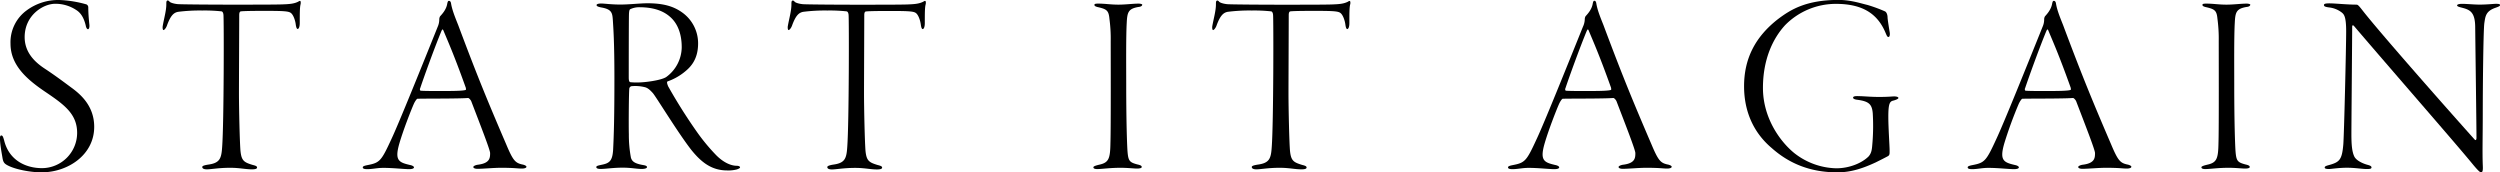 <svg xmlns="http://www.w3.org/2000/svg" viewBox="0 0 1189.44 82.04"><title>ttl</title><g id="レイヤー_2" data-name="レイヤー 2"><g id="レイヤー_1-2" data-name="レイヤー 1"><path d="M41.13,2.09A1.57,1.57,0,0,1,42,3.44c0,3.33.37,6.77.49,8,.24,1.72-.25,2.46-.62,2.46s-.86-.49-1.1-1.85C40,8.86,38.67,6.27,36.33,4.8a17.86,17.86,0,0,0-10.09-3c-5.66,0-14.51,5.42-14.51,15.87,0,7.38,5,11.93,9.22,14.76,5.05,3.32,9,6.28,12.8,9.1,4.42,3.2,11.07,8.74,11.07,18.82C44.82,73.8,32.15,82,19.72,82,14.8,82,7.3,80.69,3.49,78.6c-1.6-.86-2-1.6-2.34-3.69S.17,69.62,0,66.54c-.12-1,0-2.09.62-2.09s.86.62,1.35,2.34C4.23,76.14,12.1,80,20,80A16.8,16.8,0,0,0,36.7,63.22c0-9.1-6.28-13.53-15.38-19.68C13,37.88,5,31.12,5,20.79A18.76,18.76,0,0,1,12.71,4.92,25.25,25.25,0,0,1,28.21,0,54.63,54.63,0,0,1,41.13,2.09Z"/><path d="M98.81,78.35c5.78-.74,6.52-2.83,6.89-8.49.86-11.68.86-61,.61-62.85-.12-1.11-.49-1.47-.86-1.6A75.15,75.15,0,0,0,96.23,5a82.26,82.26,0,0,0-11.44.62C82.58,6,81.1,7.5,79.38,12.3c-.49,1.23-1.23,2-1.6,2s-.49-1.11-.37-1.85C78,8.86,79.13,5.17,79.13,2.09c0-1.11,0-1.6.49-1.84.25-.13.74.12,1,.49.49.61,2.46,1.1,4.06,1.23,2.09.12,13.77.24,26.44.24,9.35,0,19.56,0,23.13-.12,3.32-.12,5.65-.25,7.74-1.35.5-.37.87-.37,1-.13a2.91,2.91,0,0,1,0,1.48c-.37,1.48-.37,4.43-.37,8.86,0,1.84-.49,2.83-1,2.83s-.74-1.11-.87-1.85c-.24-2.21-1.1-4.55-2.09-5.53s-2.46-1.23-12.17-1.23c-3.32,0-9.84,0-11.93.24-.62.13-.74,1-.74,1.72,0,4.43-.13,32.35-.13,37.27,0,7,.37,23.74.74,27.56.49,4.55,1.72,5.28,5.78,6.51,1.48.37,2.09.62,2.09,1.23s-.86.87-2.46.87c-3,0-5.9-.74-10.33-.74-5.41,0-9.1.74-11.07.74-1.6,0-2.21-.5-2.21-1.11S97.46,78.6,98.81,78.35Z"/><path d="M214.55,1.35c.5,3.2,1.73,6.28,3.45,10.58,9.47,25.34,14.64,37.64,22.88,56.83,3.19,7.62,4.3,8.73,7.5,9.47,1.35.24,2.09.74,2.09,1.11,0,.61-1.11.86-2.21.86-2,0-3.32-.37-10-.37-3.32,0-8.48.49-11.07.49-1.23,0-2-.37-2-.86s1.23-1,2.33-1.11c5.54-.74,5.66-3.2,5.66-5.53,0-1.48-4.43-12.8-9-24.73-.37-.73-1.11-1.47-1.47-1.47-4.56.37-21.41.24-24.11.37-.37,0-1.36,1.6-1.72,2.46-1.11,2.46-4.8,11.8-6.77,18.45-1.48,5-1.35,7.25,0,8.61,1,1,2.71,1.47,5,2,1.23.25,1.85.74,1.85,1.11,0,.62-1.11.86-2.34.86-2.34,0-7.63-.61-12.18-.61-3.07,0-5.16.61-7.75.61-1.35,0-2.09-.24-2.09-.86s1.23-.86,2.46-1.11c5.66-1.1,6.4-2,11.2-12.42,3.32-7,14.39-34.44,22-53.38a8.69,8.69,0,0,0,.74-3.57,3,3,0,0,1,.37-1.35c.74-.86,3-3.08,3.44-6.15.13-.49.25-1.23.74-1.23S214.31.61,214.55,1.35Zm7,40.22c-5.54-15.49-8.49-22-10.58-27.06-.37-.86-.62-.49-1,.37-3.44,8.37-8.36,22-10.08,27.19-.13,0-.25,1.1.37,1.1,2,.13,5.16.13,9.84.13,4.18,0,10,0,11.44-.5C221.81,42.68,221.69,42.07,221.57,41.57Z"/><path d="M324.52,5.9a18,18,0,0,1,7.62,14.76c0,8.25-4.18,11.81-7,14a26.73,26.73,0,0,1-7.5,4.06c-.49.24-.25,1.1.24,2.33a251.81,251.81,0,0,0,13.9,22,92.22,92.22,0,0,0,9,10.82c3.94,3.94,7.5,5,9.72,5,1,0,1.6.37,1.6.73s-.49.62-1.48,1a16.39,16.39,0,0,1-4.67.49c-7.51,0-12.42-4.06-17-9.72-6.27-8-16.6-25-18.32-27.06-1.23-1.35-2.34-2.46-3.82-2.83a19,19,0,0,0-6.15-.49,1.33,1.33,0,0,0-1.23,1c-.24,1.23-.37,17-.24,21.89a59.24,59.24,0,0,0,1,11.19c.49,1.48,1.35,2.71,5.78,3.45,1.36.24,1.85.49,1.85,1s-1,.86-2.46.86c-2.59,0-4.92-.61-9.1-.61-4.56,0-8.12.61-10.46.61-1.23,0-2.09-.24-2.09-.86s.86-.74,2.46-1.11c3.81-.73,5.17-1.84,5.53-7,.37-7,.62-16.23.62-34.07,0-17.22-.49-23.74-.74-27.67-.24-3.57-.49-5.29-5.66-6.15-1.1-.25-2.09-.5-2.09-1.11,0-.37.62-.74,2.22-.74s4.67.49,9.1.49,9.1-.61,13.16-.61C315.66,1.6,320.46,3,324.52,5.9ZM300,4.31c-.25.12-.62.12-.74,2.09-.12,2.46-.12,28.53-.12,30.5s.49,2.21.86,2.21a26.37,26.37,0,0,0,3.32.13c3.57,0,11.19-1,13.65-2.59a17.77,17.77,0,0,0,7.38-14.14c0-6.52-2-11.19-5.16-14.15s-7.75-4.92-15.13-4.92A10,10,0,0,0,300,4.31Z"/><path d="M396.22,78.35c5.78-.74,6.52-2.83,6.89-8.49.86-11.68.86-61,.62-62.85-.13-1.11-.5-1.47-.87-1.6A75.15,75.15,0,0,0,393.64,5a82.26,82.26,0,0,0-11.44.62C380,6,378.51,7.5,376.79,12.3c-.49,1.23-1.23,2-1.6,2s-.49-1.11-.37-1.85c.62-3.56,1.72-7.25,1.72-10.33,0-1.11,0-1.6.49-1.84.25-.13.74.12,1,.49.49.61,2.46,1.1,4.06,1.23,2.09.12,13.77.24,26.44.24,9.35,0,19.56,0,23.13-.12C435,2,437.31,1.84,439.4.74c.49-.37.86-.37,1-.13a2.91,2.91,0,0,1,0,1.48C440,3.57,440,6.52,440,11c0,1.84-.49,2.83-1,2.83s-.74-1.11-.86-1.85c-.25-2.21-1.11-4.55-2.09-5.53s-2.46-1.23-12.18-1.23c-3.32,0-9.84,0-11.93.24-.62.13-.74,1-.74,1.72,0,4.43-.12,32.35-.12,37.27,0,7,.36,23.74.73,27.56.5,4.55,1.73,5.28,5.78,6.51,1.48.37,2.1.62,2.1,1.23s-.87.87-2.46.87c-3,0-5.91-.74-10.34-.74-5.41,0-9.1.74-11.07.74-1.6,0-2.21-.5-2.21-1.11S394.87,78.6,396.22,78.35Z"/><path d="M522.54,1.72c3.45,0,5.78.49,9.6.49,3.44,0,6.88-.49,9.59-.49.86,0,1.72.25,1.72.49,0,.5-.49,1-1.84,1.11-4.8.86-5.29,2.46-5.54,7.63-.37,6.52-.24,20.78-.24,28.78,0,18.08.37,28.78.61,32.23.37,4.67,1,5.28,4.68,6.27,1.72.37,2.09.74,2.09,1.23s-.86.74-2.34.74c-1.11,0-4.67-.37-7.63-.37-5.29,0-9,.61-11.19.61-1.11,0-1.84-.24-1.84-.86,0-.37.73-.74,2.82-1.23,4.56-1,5.17-2.95,5.29-10.33.25-7,.13-41.94.13-48.46a71.32,71.32,0,0,0-.62-10.7c-.37-4.06-1.47-4.55-5.78-5.54-.86-.25-1.35-.49-1.35-1S521.31,1.72,522.54,1.72Z"/><path d="M598.19,78.35c5.78-.74,6.52-2.83,6.88-8.49.86-11.68.86-61,.62-62.85-.12-1.11-.49-1.47-.86-1.6A75.55,75.55,0,0,0,595.6,5a82.36,82.36,0,0,0-11.44.62C582,6,580.47,7.5,578.75,12.3c-.49,1.23-1.23,2-1.6,2s-.49-1.11-.37-1.85c.62-3.56,1.73-7.25,1.73-10.33,0-1.11,0-1.6.49-1.84.24-.13.74.12,1,.49.49.61,2.46,1.1,4.06,1.23,2.09.12,13.78.24,26.45.24,9.34,0,19.55,0,23.12-.12,3.32-.12,5.66-.25,7.75-1.35.49-.37.86-.37,1-.13a2.69,2.69,0,0,1,0,1.48C642,3.57,642,6.52,642,11c0,1.84-.49,2.83-1,2.83s-.74-1.11-.86-1.85C639.88,9.72,639,7.38,638,6.4s-2.46-1.23-12.18-1.23c-3.32,0-9.84,0-11.93.24-.62.13-.74,1-.74,1.72,0,4.43-.12,32.35-.12,37.27,0,7,.37,23.74.74,27.56.49,4.55,1.72,5.28,5.78,6.51,1.47.37,2.09.62,2.09,1.23s-.86.87-2.46.87c-3,0-5.91-.74-10.33-.74-5.41,0-9.1.74-11.07.74-1.6,0-2.22-.5-2.22-1.11S596.83,78.6,598.19,78.35Z"/><path d="M759.44,1.35c.49,3.2,1.72,6.28,3.44,10.58,9.47,25.34,14.64,37.64,22.88,56.83,3.2,7.62,4.3,8.73,7.5,9.47,1.36.24,2.09.74,2.09,1.11,0,.61-1.1.86-2.21.86-2,0-3.32-.37-10-.37-3.32,0-8.49.49-11.07.49-1.23,0-2-.37-2-.86s1.23-1,2.34-1.11c5.53-.74,5.65-3.2,5.65-5.53,0-1.48-4.42-12.8-9-24.73-.36-.73-1.1-1.47-1.47-1.47-4.55.37-21.4.24-24.11.37-.37,0-1.35,1.6-1.72,2.46-1.11,2.46-4.8,11.8-6.77,18.45-1.47,5-1.35,7.25,0,8.61,1,1,2.71,1.47,5,2,1.23.25,1.84.74,1.84,1.11,0,.62-1.11.86-2.33.86-2.34,0-7.63-.61-12.18-.61-3.08,0-5.17.61-7.75.61-1.35,0-2.09-.24-2.09-.86s1.23-.86,2.46-1.11c5.66-1.1,6.39-2,11.19-12.42,3.32-7,14.39-34.44,22-53.38A8.86,8.86,0,0,0,754,9.1a3,3,0,0,1,.36-1.35c.74-.86,3-3.08,3.45-6.15.12-.49.25-1.23.74-1.23S759.19.61,759.44,1.35Zm7,40.22c-5.54-15.49-8.49-22-10.58-27.06-.37-.86-.61-.49-1,.37-3.45,8.37-8.37,22-10.09,27.19-.12,0-.24,1.1.37,1.1,2,.13,5.17.13,9.84.13,4.18,0,10,0,11.44-.5C766.69,42.68,766.57,42.07,766.45,41.57Z"/><path d="M888.46,2.34a71.94,71.94,0,0,1,8.37,3.07c.74.37,1.23,1.6,1.23,2.95,0,.74.74,5.42,1,6.89s-.12,2.34-.49,2.34c-.61,0-.74-.25-1.48-2C893.39,6.77,886.5,1.84,873.46,1.84a33.87,33.87,0,0,0-24.11,10.09c-5.9,6.4-10.58,16.36-10.58,29.89,0,14.51,8.37,25.71,14.89,31a33.44,33.44,0,0,0,20,7.25c6.4,0,12.3-2.58,15.38-5.65,1.6-1.85,1.6-3.82,1.85-6.77a101.36,101.36,0,0,0,.12-13.78c-.37-4.3-1.85-5.65-7.26-6.39-1.23-.12-2.09-.49-2.09-1s.49-.86,2.95-.73c2,0,5.17.37,9.47.37s6.15-.25,7.14-.25,2,.25,2,.74-1.48,1-2.34,1.23c-1.72.37-2.46,1.23-2.46,7.75,0,5.16.61,14,.61,15.74s.13,2.46-.86,3-3.07,1.6-5.78,2.95C886.87,79.83,881,82,874.2,82c-13.41,0-23.37-4.55-31.25-11.56-8.61-7.26-13.16-17.34-13.16-29.4,0-12.67,4.92-23.37,16.49-32.22,5.65-4.19,13-8.86,28.53-8.86C880.84,0,885.64,1.72,888.46,2.34Z"/><path d="M978.13,1.35c.49,3.2,1.72,6.28,3.44,10.58,9.48,25.34,14.64,37.64,22.88,56.83,3.2,7.62,4.31,8.73,7.51,9.47,1.35.24,2.09.74,2.09,1.11,0,.61-1.11.86-2.22.86-2,0-3.32-.37-10-.37-3.32,0-8.49.49-11.07.49-1.23,0-2-.37-2-.86s1.23-1,2.34-1.11c5.53-.74,5.66-3.2,5.66-5.53,0-1.48-4.43-12.8-9-24.73-.37-.73-1.11-1.47-1.48-1.47-4.55.37-21.4.24-24.11.37-.37,0-1.35,1.6-1.72,2.46a195,195,0,0,0-6.76,18.45c-1.48,5-1.36,7.25,0,8.61,1,1,2.7,1.47,5,2,1.23.25,1.84.74,1.84,1.11,0,.62-1.1.86-2.33.86-2.34,0-7.63-.61-12.18-.61-3.08,0-5.17.61-7.75.61-1.35,0-2.09-.24-2.09-.86s1.23-.86,2.46-1.11c5.66-1.1,6.4-2,11.19-12.42,3.32-7,14.39-34.44,22-53.38a8.69,8.69,0,0,0,.74-3.57,2.88,2.88,0,0,1,.37-1.35c.74-.86,2.95-3.08,3.44-6.15.12-.49.25-1.23.74-1.23S977.88.61,978.13,1.35Zm7,40.22c-5.53-15.49-8.49-22-10.58-27.06-.37-.86-.61-.49-1,.37-3.44,8.37-8.36,22-10.09,27.19-.12,0-.24,1.1.37,1.1,2,.13,5.17.13,9.84.13,4.18,0,10,0,11.44-.5C985.39,42.68,985.26,42.07,985.14,41.57Z"/><path d="M1049.72,1.72c3.44,0,5.78.49,9.59.49,3.44,0,6.89-.49,9.59-.49.87,0,1.73.25,1.73.49,0,.5-.5,1-1.85,1.11-4.8.86-5.29,2.46-5.53,7.63-.37,6.52-.25,20.78-.25,28.78,0,18.08.37,28.78.61,32.23.37,4.67,1,5.28,4.68,6.27,1.72.37,2.09.74,2.09,1.23s-.86.74-2.34.74c-1.1,0-4.67-.37-7.62-.37-5.29,0-9,.61-11.2.61-1.1,0-1.84-.24-1.84-.86,0-.37.74-.74,2.83-1.23,4.55-1,5.16-2.95,5.29-10.33.24-7,.12-41.94.12-48.46a71.32,71.32,0,0,0-.62-10.7c-.36-4.06-1.47-4.55-5.78-5.54-.86-.25-1.35-.49-1.35-1S1048.49,1.72,1049.72,1.72Z"/><path d="M1108.39,1.6c2.58,0,8.36.61,12.79.61.61,0,1.11.5,2.83,2.71,8,10.33,41.57,48.34,53.5,61.62.13.13.74.37.74-1,0-4.92-.49-41.21-.61-52.4,0-7.38-2.46-8.49-6.28-9.47-1.47-.37-2.33-.62-2.33-1.11s1.1-.74,2.46-.73c2.21,0,5.41.36,8.24.36,3.69,0,6.39-.36,7.75-.37s2,.13,2,.62-1.1.86-2.09,1.23c-4.79,1.6-4.92,4.18-5.41,7.38-.49,3.69-.74,31.24-.74,42.8,0,11.32-.24,18.09,0,24.6.13,2.46,0,3.57-.86,3.57q-.73,0-4.06-4.06c-7.75-9.47-39-45.26-56.21-65.43-.61-.74-1-.62-1,.24,0,4.92-.37,45.88-.37,51.17s.37,8.36,1.35,10.46,4.31,3.44,6,3.93c1.35.37,2.21.62,2.21,1.35s-1.1.74-2.33.74c-2.1,0-5.42-.61-9.35-.61s-7.63.61-8.49.61c-1.84,0-2.09-.37-2.09-.74,0-.61,1-.86,2.34-1.23,4.79-1.35,5.9-2.58,6.51-9.71.37-4.43,1.36-46.25,1.36-53.88,0-7.25-1.11-8.11-2.22-9a11.87,11.87,0,0,0-6-2.33c-1.72-.25-2.34-.5-2.34-1.11S1106.3,1.6,1108.39,1.6Z"/></g></g></svg>